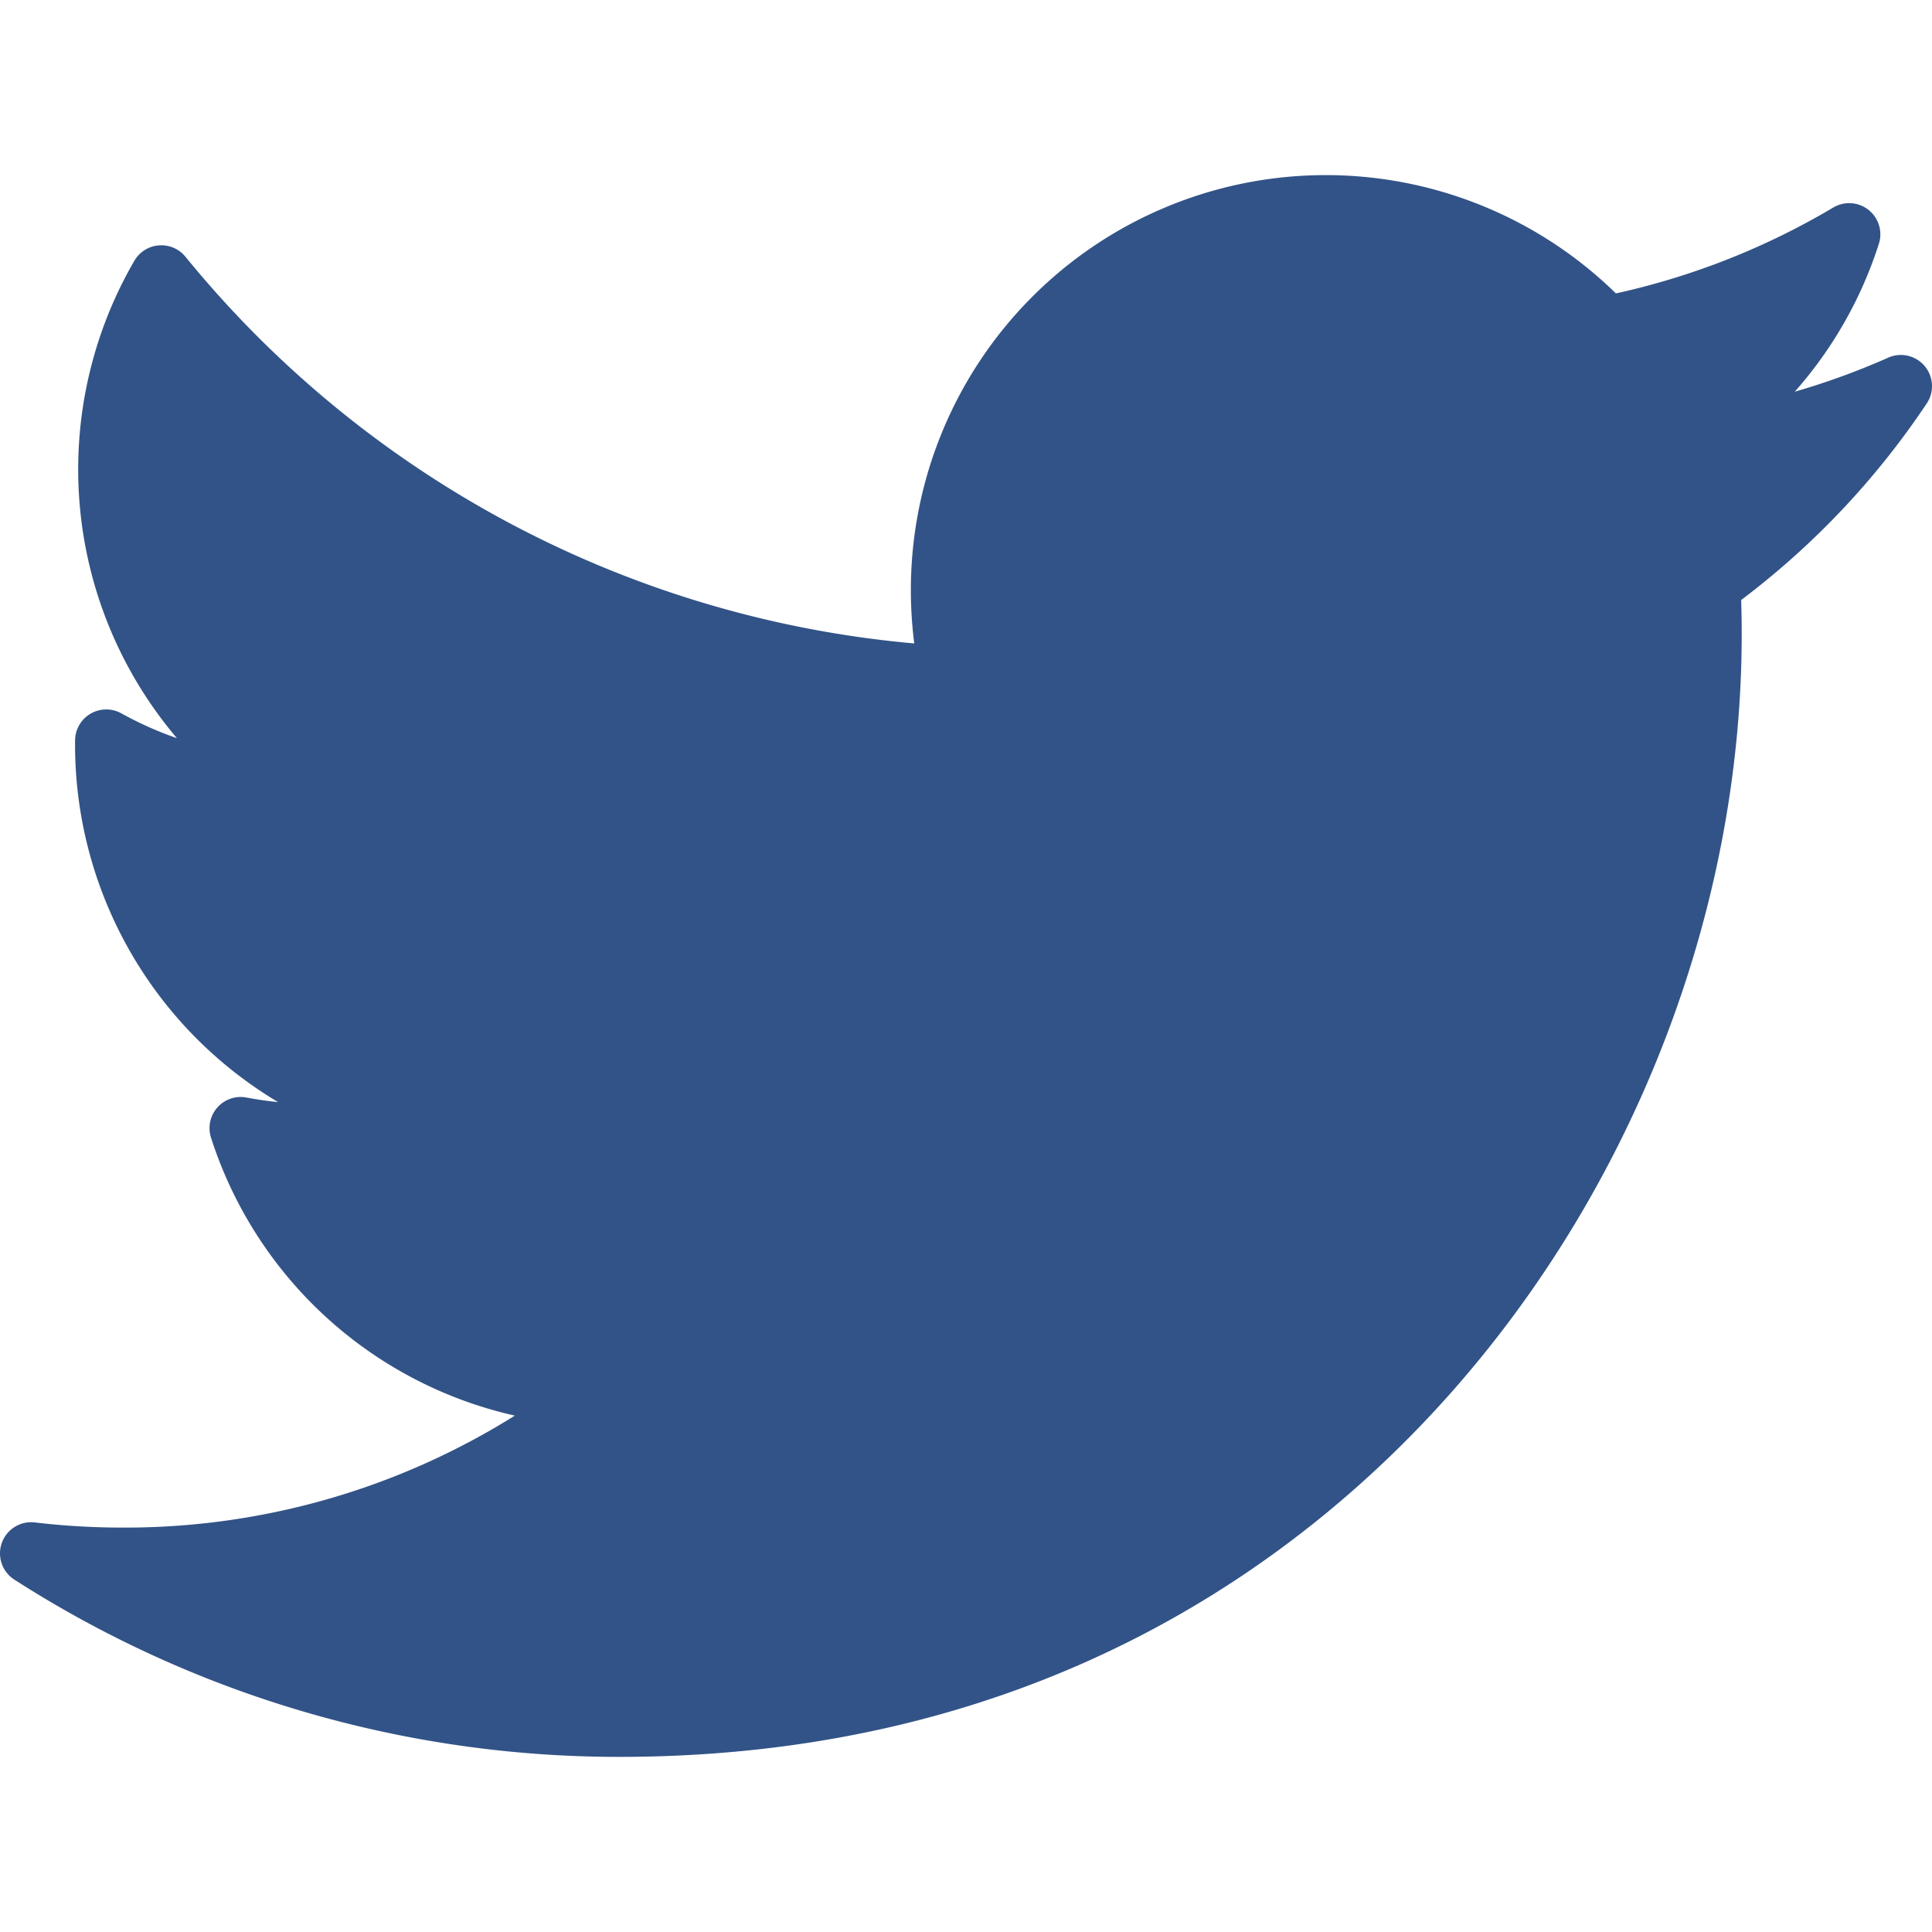 <svg id="Layer_1" data-name="Layer 1" xmlns="http://www.w3.org/2000/svg" viewBox="0 0 310 310"><title>twitter</title><path d="M302.973,57.388a117.512,117.512,0,0,1-14.993,5.463,66.276,66.276,0,0,0,13.494-23.73,5,5,0,0,0-7.313-5.824A117.994,117.994,0,0,1,259.283,47.08a66.576,66.576,0,0,0-113.13,47.564,67.885,67.885,0,0,0,.545,8.6A170.374,170.374,0,0,1,29.76,41.2a5,5,0,0,0-8.2.642,66.645,66.645,0,0,0,6.825,76.6,56.37,56.37,0,0,1-8.907-3.977,5,5,0,0,0-7.427,4.257c-.007.3-.007.59-.007.889a66.783,66.783,0,0,0,32.577,57.229c-1.692-.169-3.383-.414-5.063-.735a5,5,0,0,0-5.7,6.437,66.526,66.526,0,0,0,48.749,44.6A117.733,117.733,0,0,1,19.68,245.11a120.4,120.4,0,0,1-14.095-.826A5,5,0,0,0,2.3,253.458,179.466,179.466,0,0,0,99.346,281.9c67.754,0,110.139-31.95,133.764-58.753,29.46-33.421,46.356-77.658,46.356-121.367,0-1.826-.028-3.67-.084-5.508a129.369,129.369,0,0,0,29.773-31.536,5,5,0,0,0-6.182-7.351Z" style="fill:#325387"/></svg>